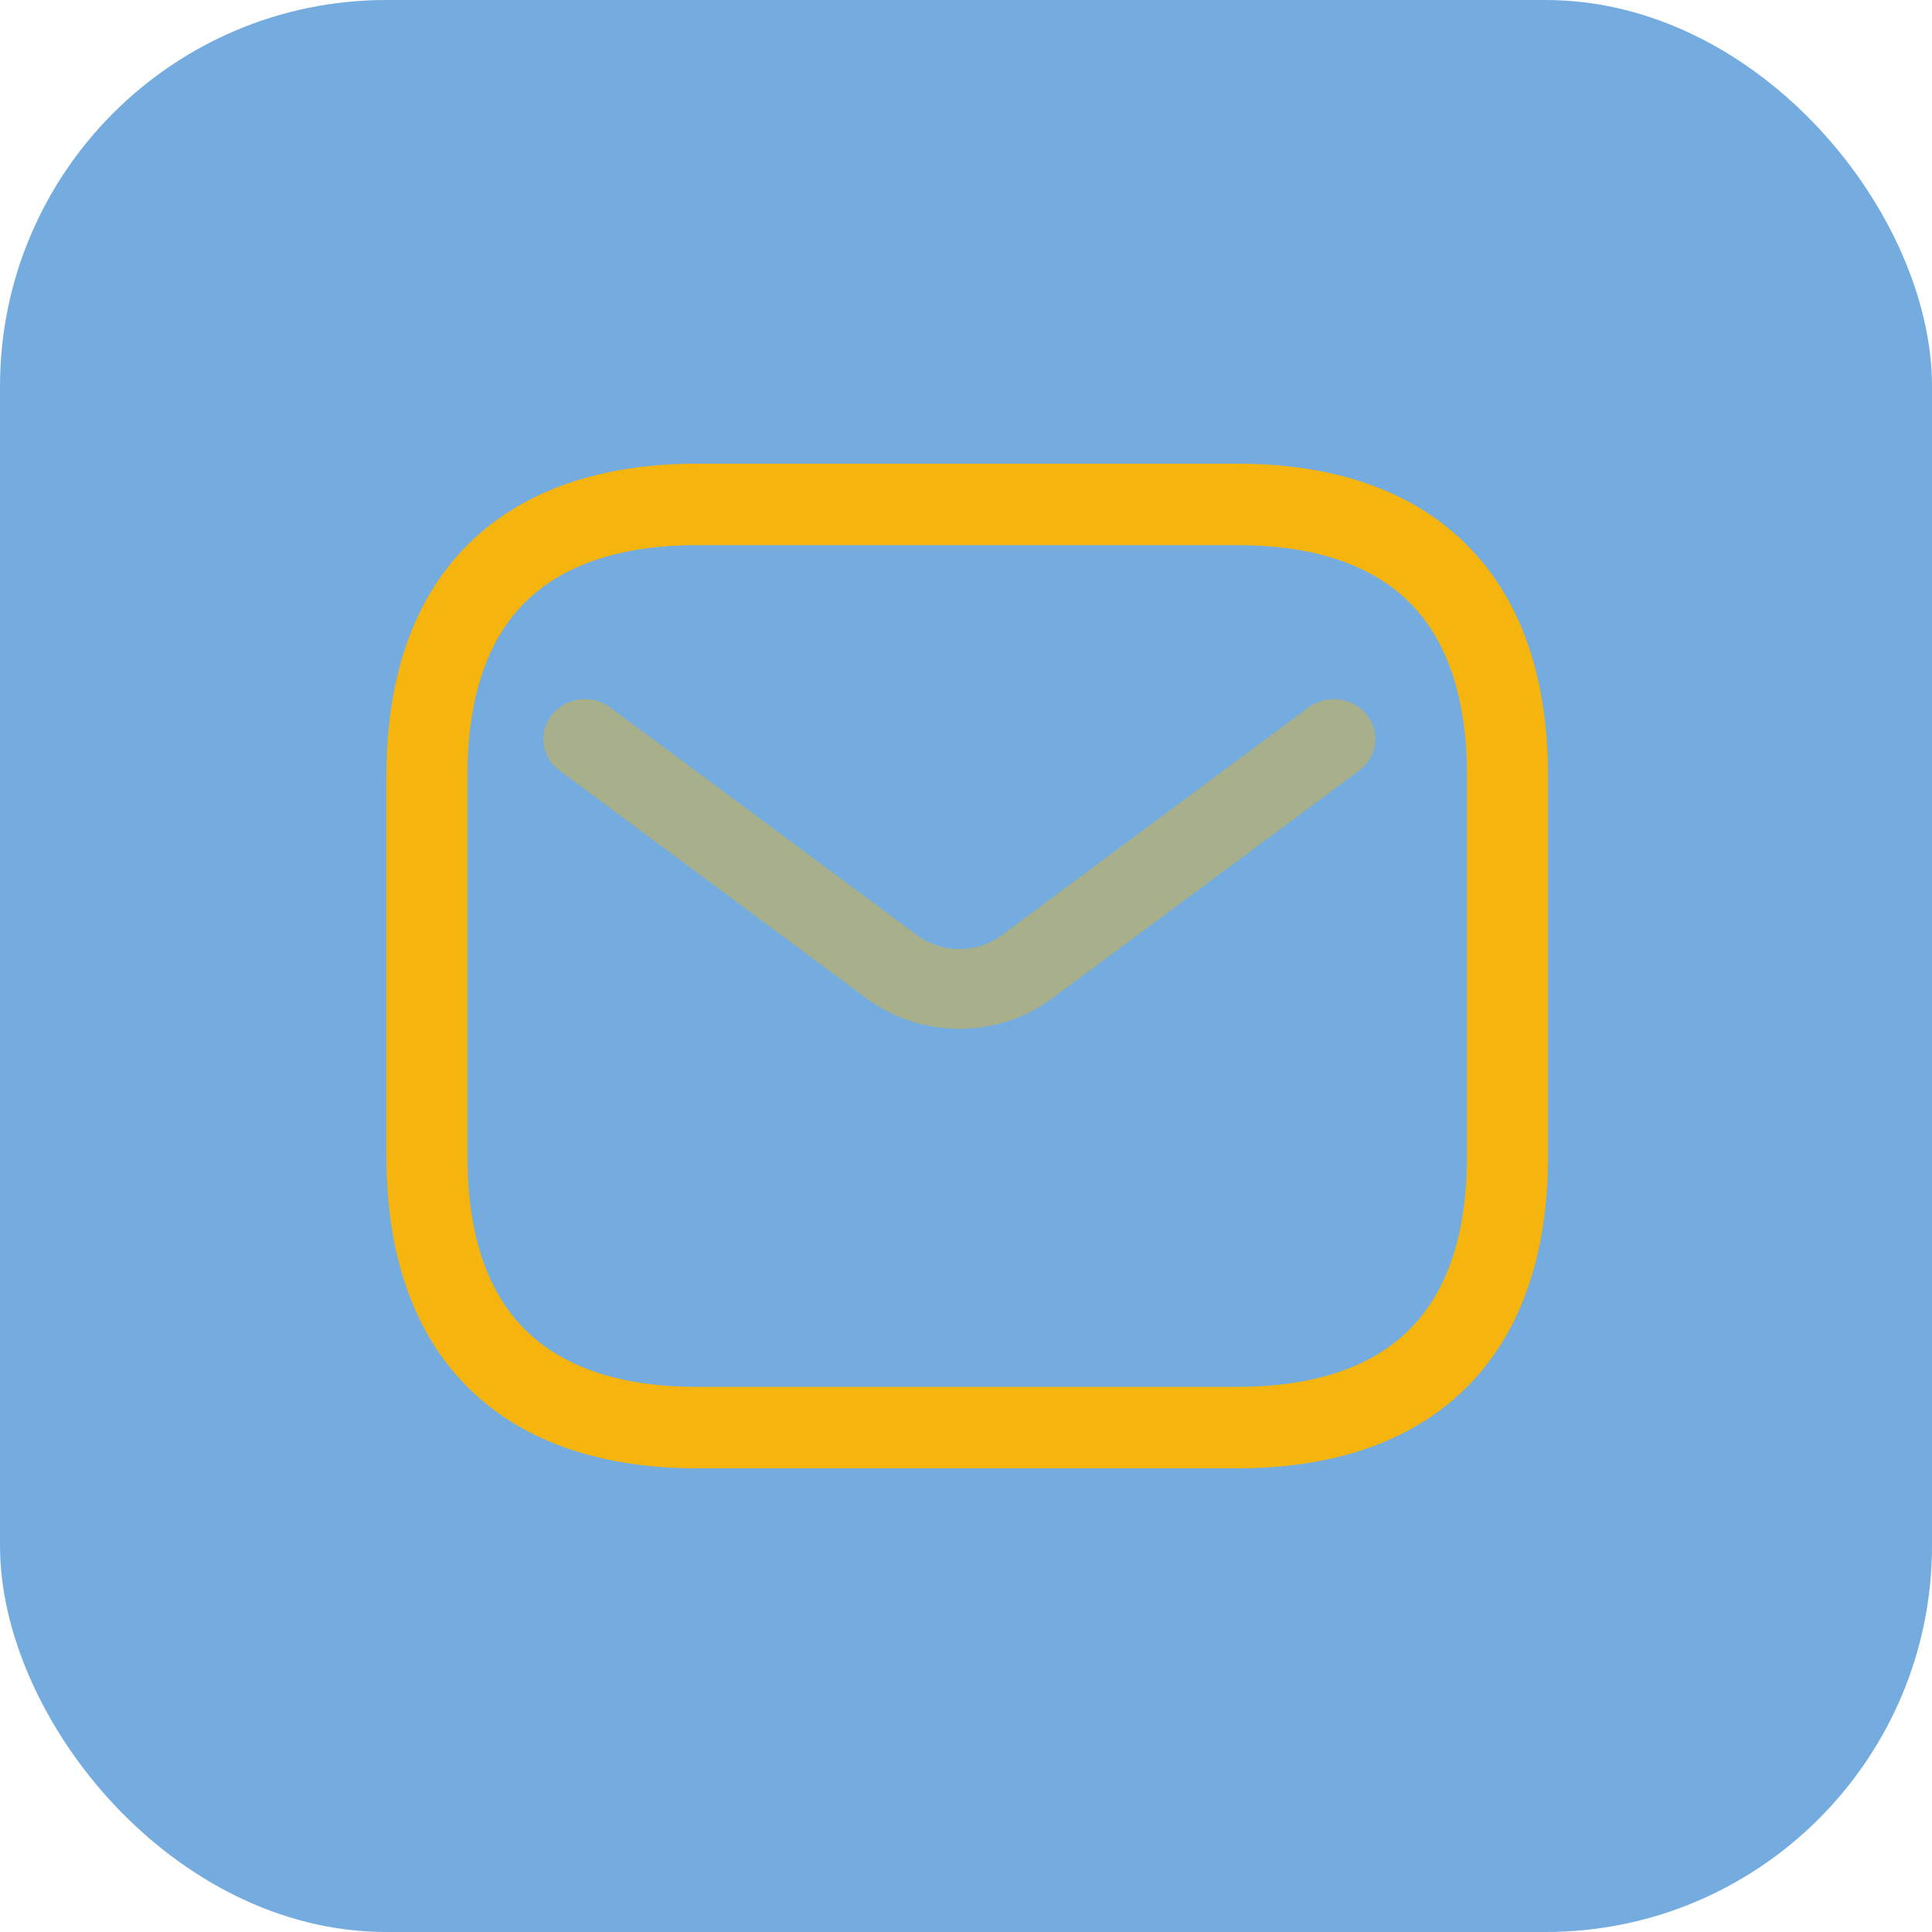 <svg width="100" height="100" viewBox="0 0 100 100" fill="none" xmlns="http://www.w3.org/2000/svg">
<rect width="100" height="100" rx="20" fill="#74ACDF"/>
<path fill-rule="evenodd" clip-rule="evenodd" d="M27.37 30.991C25.468 32.766 24.195 35.645 24.195 40.162V59.838C24.195 64.355 25.468 67.234 27.37 69.009C29.299 70.81 32.207 71.784 36.08 71.784H64.045C67.918 71.784 70.826 70.81 72.755 69.009C74.657 67.234 75.93 64.355 75.93 59.838V40.162C75.93 35.645 74.657 32.766 72.755 30.991C70.826 29.19 67.918 28.216 64.045 28.216H36.08C32.207 28.216 29.299 29.19 27.37 30.991ZM24.515 27.901C27.48 25.134 31.564 24 36.08 24H64.045C68.561 24 72.645 25.134 75.609 27.901C78.602 30.694 80.125 34.841 80.125 40.162V59.838C80.125 65.159 78.602 69.306 75.609 72.099C72.645 74.866 68.561 76 64.045 76H36.08C31.564 76 27.48 74.866 24.515 72.099C21.523 69.306 20 65.159 20 59.838V40.162C20 34.841 21.523 30.694 24.515 27.901Z" fill="#F6B40E"/>
<path opacity="0.4" fill-rule="evenodd" clip-rule="evenodd" d="M70.739 36.989C71.464 37.891 71.291 39.186 70.353 39.883L54.471 51.672C51.635 53.776 47.678 53.776 44.842 51.672L28.959 39.883C28.021 39.186 27.848 37.891 28.573 36.989C29.299 36.088 30.647 35.922 31.585 36.618L47.468 48.407C48.757 49.364 50.556 49.364 51.844 48.407L67.727 36.618C68.666 35.922 70.014 36.088 70.739 36.989Z" fill="#F6B40E"/>
</svg>
